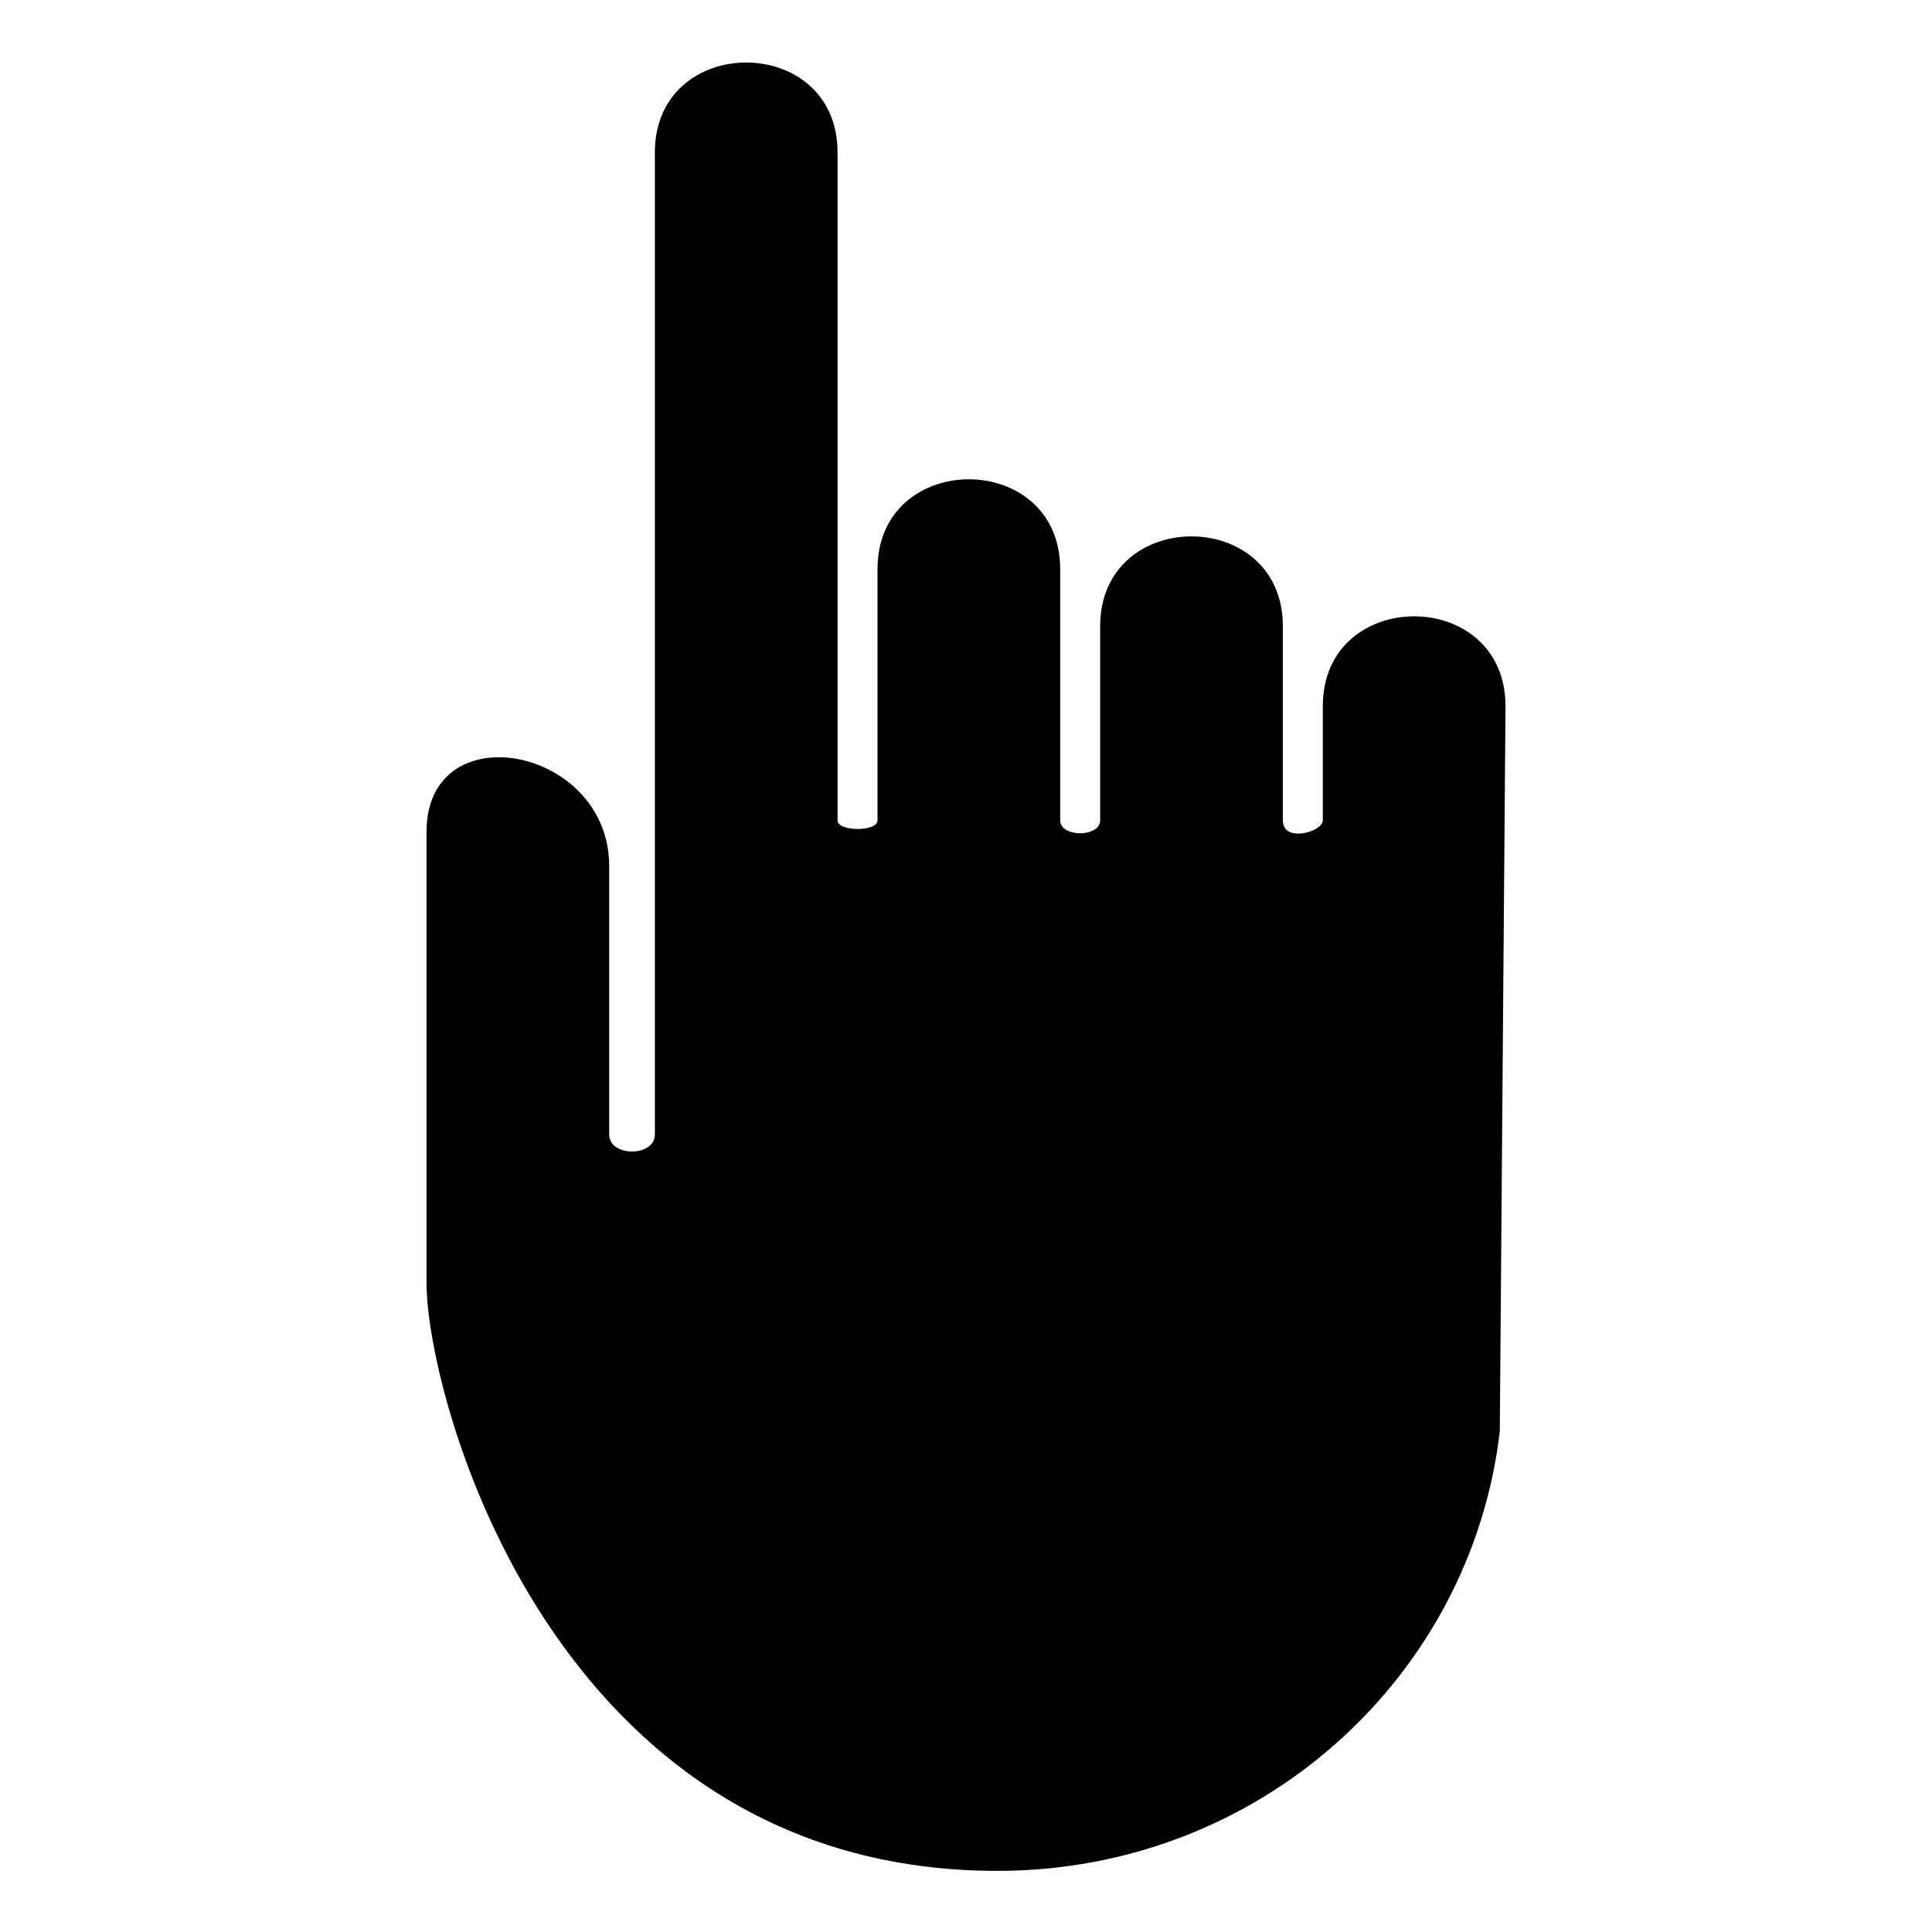 <?xml version="1.0" encoding="UTF-8"?>
<!-- Uploaded to: ICON Repo, www.svgrepo.com, Generator: ICON Repo Mixer Tools -->
<svg fill="#000000" width="800px" height="800px" version="1.1" viewBox="144 144 512 512" xmlns="http://www.w3.org/2000/svg">
 <path d="m305.44 373.52v71.109c0 6.051 12.105 6.051 12.105 0v-260.23c0-31.773 48.414-31.773 48.414 0v177.02c0 3.027 10.59 3.027 10.59 0v-66.57c0-31.773 48.414-31.773 48.414 0v66.57c0 4.539 10.59 4.539 10.59 0v-51.441c0-31.773 48.414-31.773 48.414 0v51.441c0 6.051 10.59 3.027 10.59 0v-30.258c0-31.773 48.414-31.773 48.414 0l-1.512 192.14c-7.566 65.055-63.543 116.5-133.14 116.5-118.01 0-151.29-125.57-151.29-155.83v-119.52c0-31.773 48.414-22.695 48.414 9.078z" fill-rule="evenodd"/>
</svg>